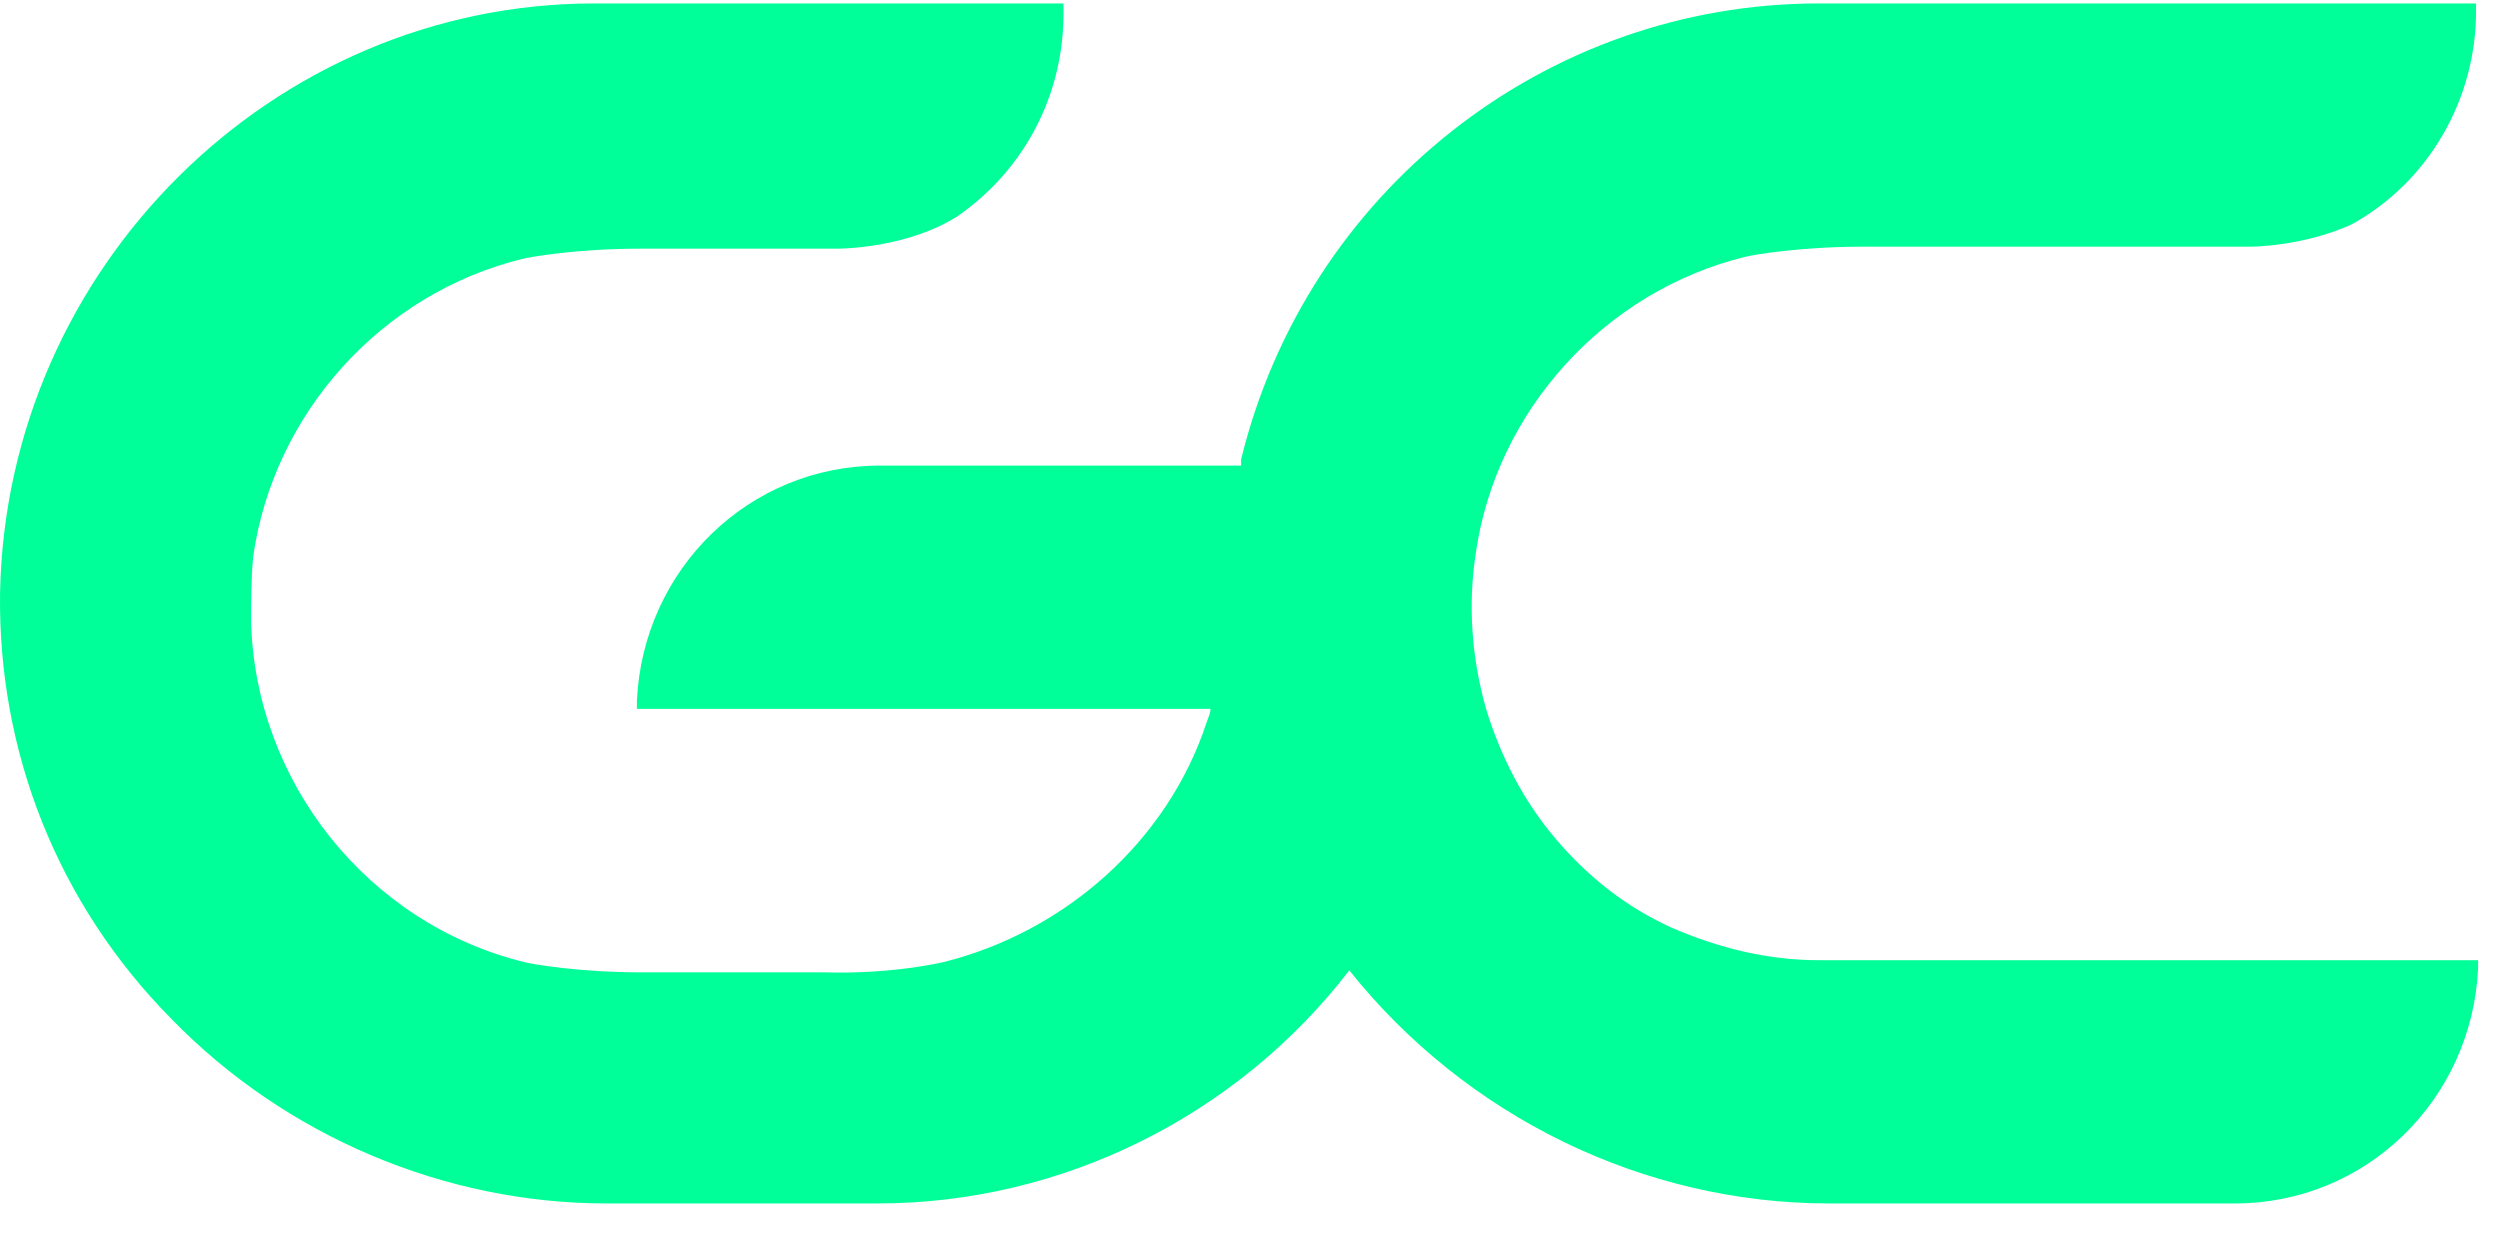 <svg xmlns="http://www.w3.org/2000/svg" fill="none" viewBox="0 0 50 25" height="25" width="50">
<path fill="#00FF98" d="M36.375 19.204C35.355 19.204 34.375 18.961 33.436 18.555C32.538 18.15 31.762 17.542 31.109 16.771C30.456 16.001 30.007 15.109 29.721 14.177C29.435 13.163 29.354 12.109 29.517 11.055C29.925 8.217 32.089 5.826 34.906 5.136C35.069 5.096 36.008 4.934 37.233 4.934H44.989C45.03 4.934 46.051 4.934 47.031 4.488C48.582 3.636 49.521 1.974 49.521 0.231V0.069H36.375C30.905 0.069 26.128 3.839 24.822 9.19C24.822 9.231 24.822 9.231 24.822 9.271V9.312H17.596C14.983 9.312 12.861 11.38 12.738 14.015V14.177H24.21C24.21 14.258 24.169 14.339 24.128 14.461C23.352 16.812 21.311 18.636 18.862 19.244C18.862 19.244 17.841 19.488 16.494 19.447H12.82C11.595 19.447 10.656 19.285 10.493 19.244C7.349 18.474 5.104 15.636 5.022 12.434C5.022 12.069 5.022 11.582 5.063 11.136C5.471 8.258 7.635 5.866 10.452 5.177C10.615 5.136 11.554 4.974 12.779 4.974H16.739C16.78 4.974 18.127 4.974 19.148 4.326C20.495 3.393 21.27 1.893 21.27 0.271V0.069H11.881C5.471 0.069 0.123 5.339 0.001 11.866C-0.04 15.028 1.144 18.069 3.43 20.38C5.716 22.731 8.901 24.069 12.126 24.069H17.555C21.23 24.069 24.741 22.326 26.986 19.407C29.313 22.326 32.864 24.069 36.58 24.069H44.703C47.316 24.069 49.439 22.001 49.562 19.366V19.204H36.375Z" clip-rule="evenodd" fill-rule="evenodd"></path>
</svg>
